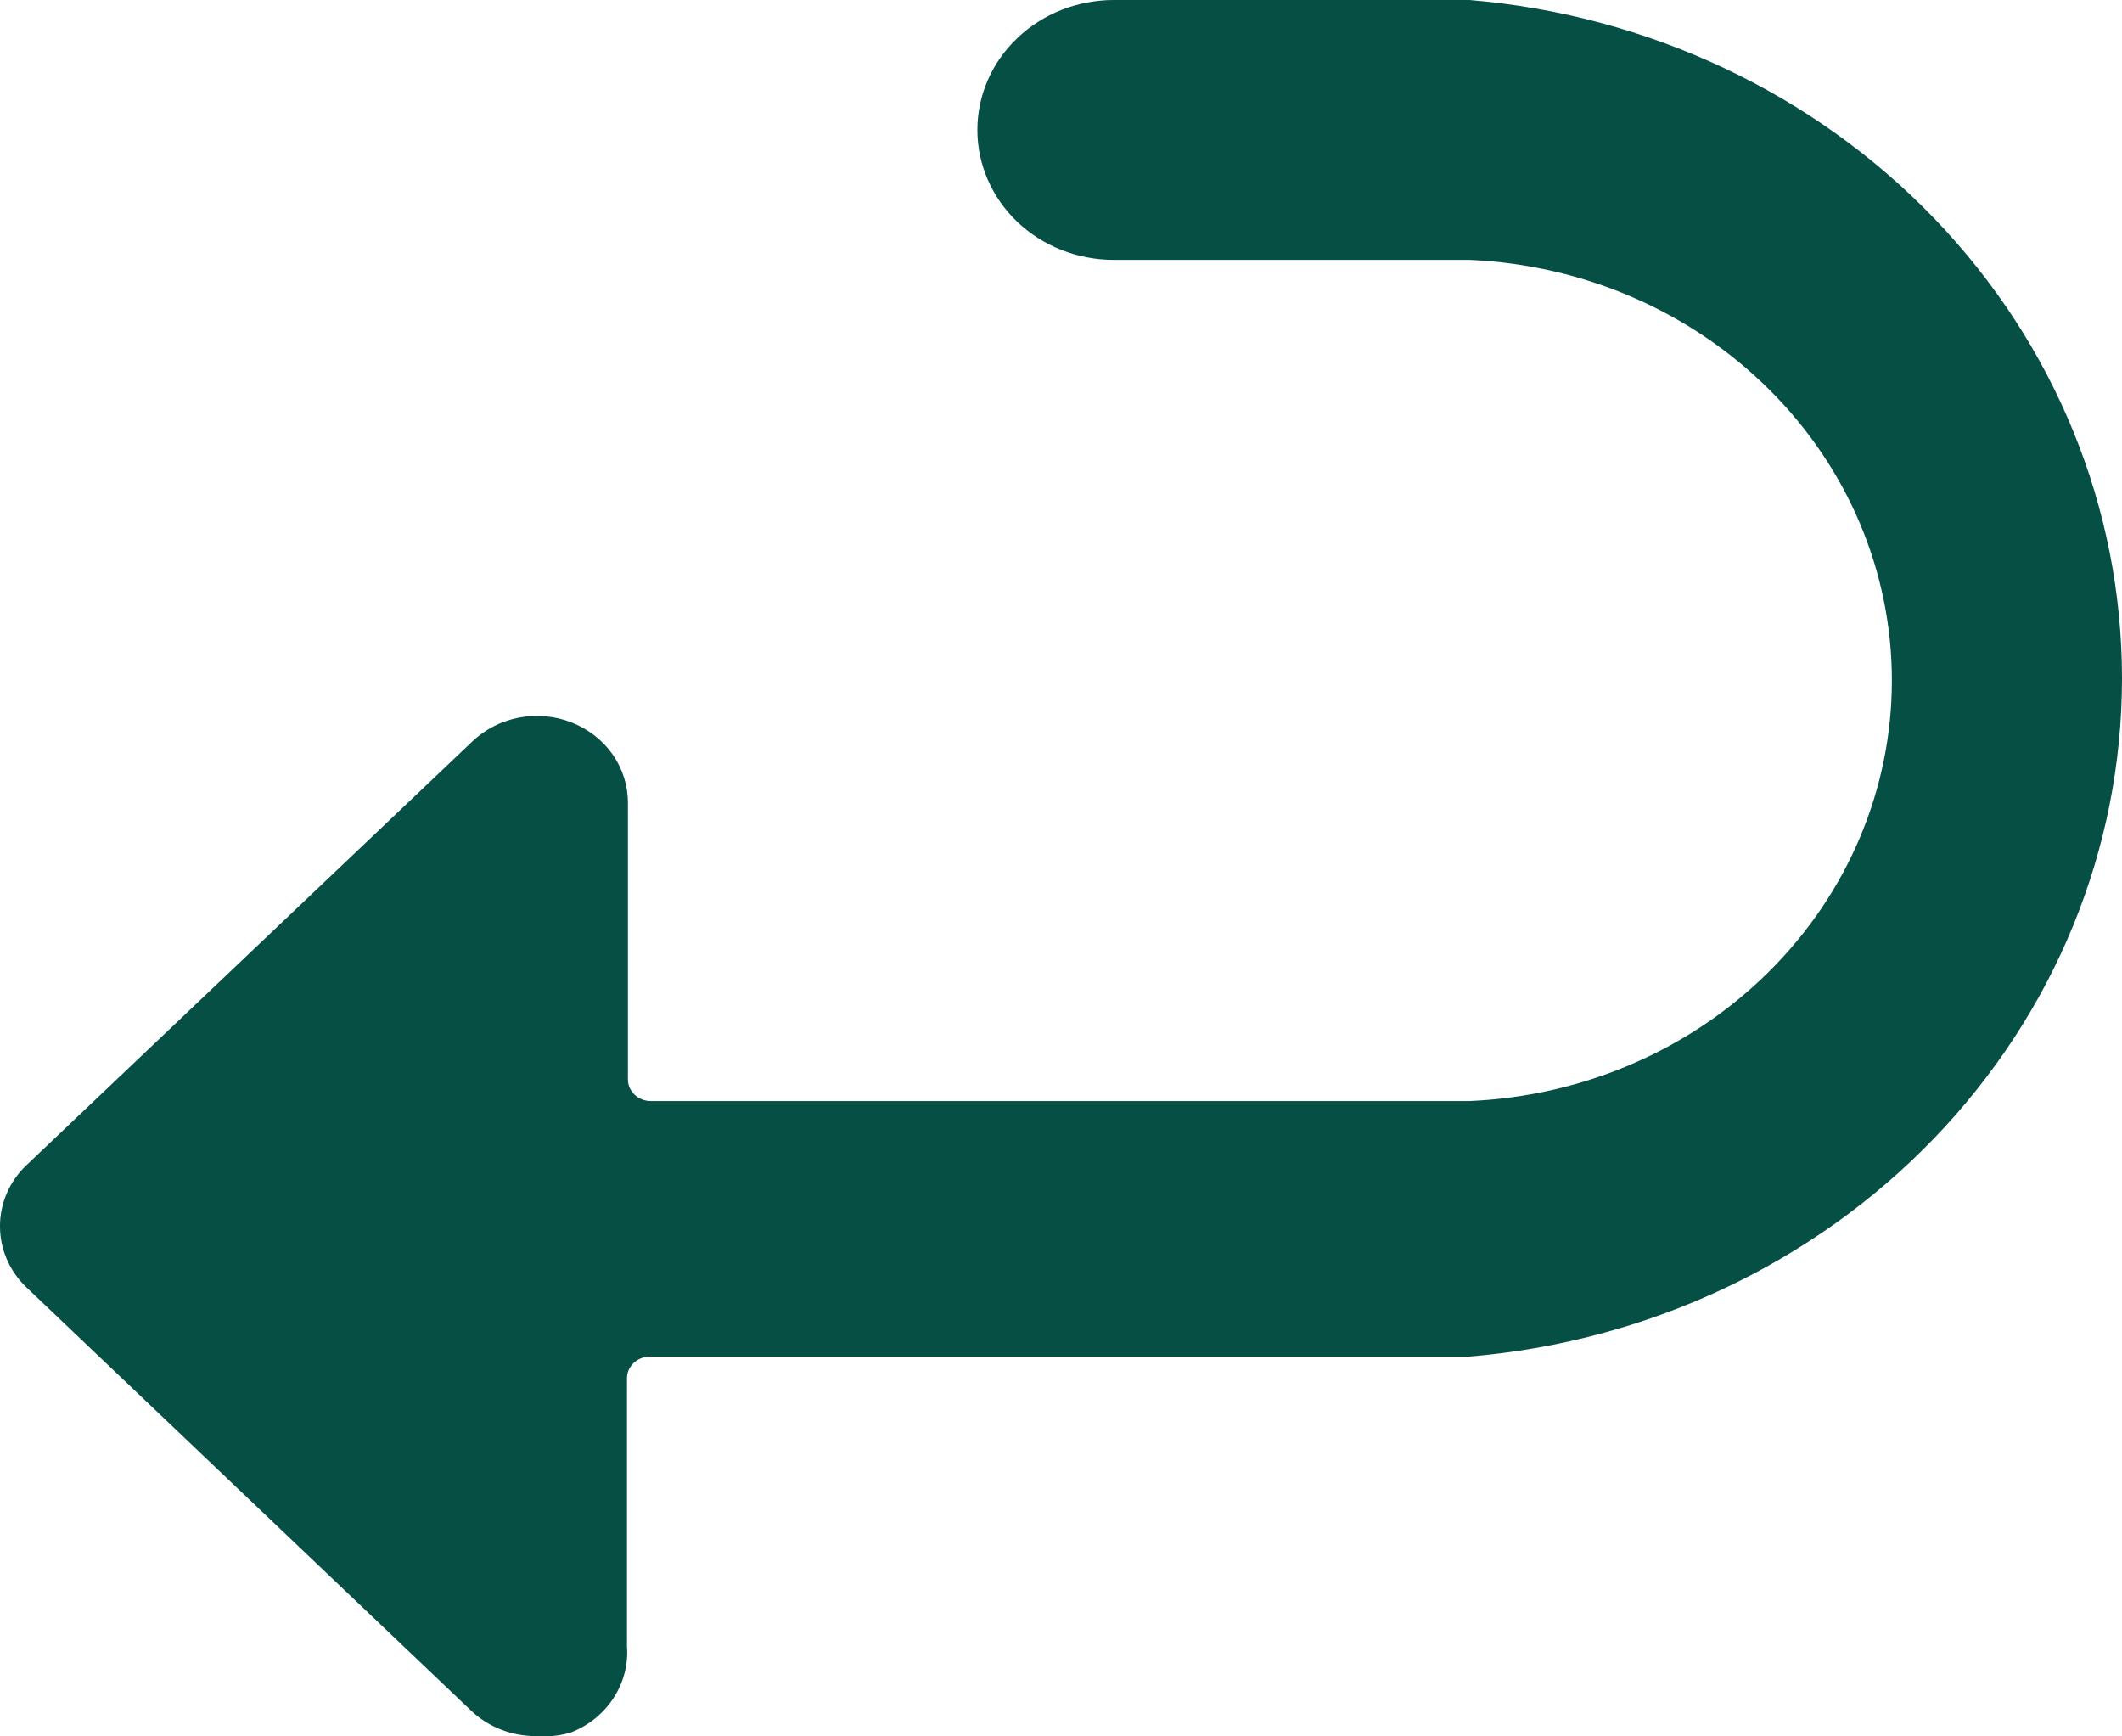<svg xmlns="http://www.w3.org/2000/svg" fill="none" viewBox="0 0 22 18" height="18" width="22">
<path fill="#054F45" d="M15.236 0H11.548C11.172 5.32358e-09 10.812 0.142 10.547 0.395C10.282 0.647 10.133 0.99 10.133 1.347C10.133 1.704 10.282 2.047 10.547 2.3C10.812 2.552 11.172 2.694 11.548 2.694H15.236C16.415 2.745 17.528 3.227 18.343 4.039C19.159 4.851 19.614 5.931 19.614 7.054C19.614 8.177 19.159 9.257 18.343 10.069C17.528 10.882 16.415 11.363 15.236 11.414H6.746C6.683 11.414 6.623 11.39 6.579 11.348C6.535 11.306 6.51 11.249 6.51 11.19V8.325C6.511 8.146 6.456 7.972 6.353 7.823C6.249 7.674 6.101 7.559 5.928 7.49C5.755 7.422 5.564 7.404 5.381 7.439C5.197 7.474 5.028 7.561 4.896 7.687L0.274 12.079C0.186 12.162 0.117 12.262 0.07 12.371C0.023 12.481 -0.001 12.598 1.57689e-05 12.716C0.001 12.952 0.099 13.178 0.274 13.345L4.887 17.736C4.975 17.819 5.08 17.885 5.195 17.93C5.31 17.975 5.433 17.997 5.557 17.997C5.678 18.007 5.799 17.994 5.915 17.961C6.1 17.889 6.256 17.764 6.361 17.602C6.466 17.441 6.515 17.252 6.5 17.063V14.288C6.5 14.228 6.525 14.171 6.569 14.129C6.614 14.087 6.674 14.063 6.736 14.063H15.227C17.075 13.91 18.795 13.104 20.049 11.803C21.303 10.502 21.999 8.801 22 7.036C22.001 5.27 21.307 3.569 20.055 2.266C18.803 0.964 17.084 0.155 15.236 0Z"></path>
</svg>

